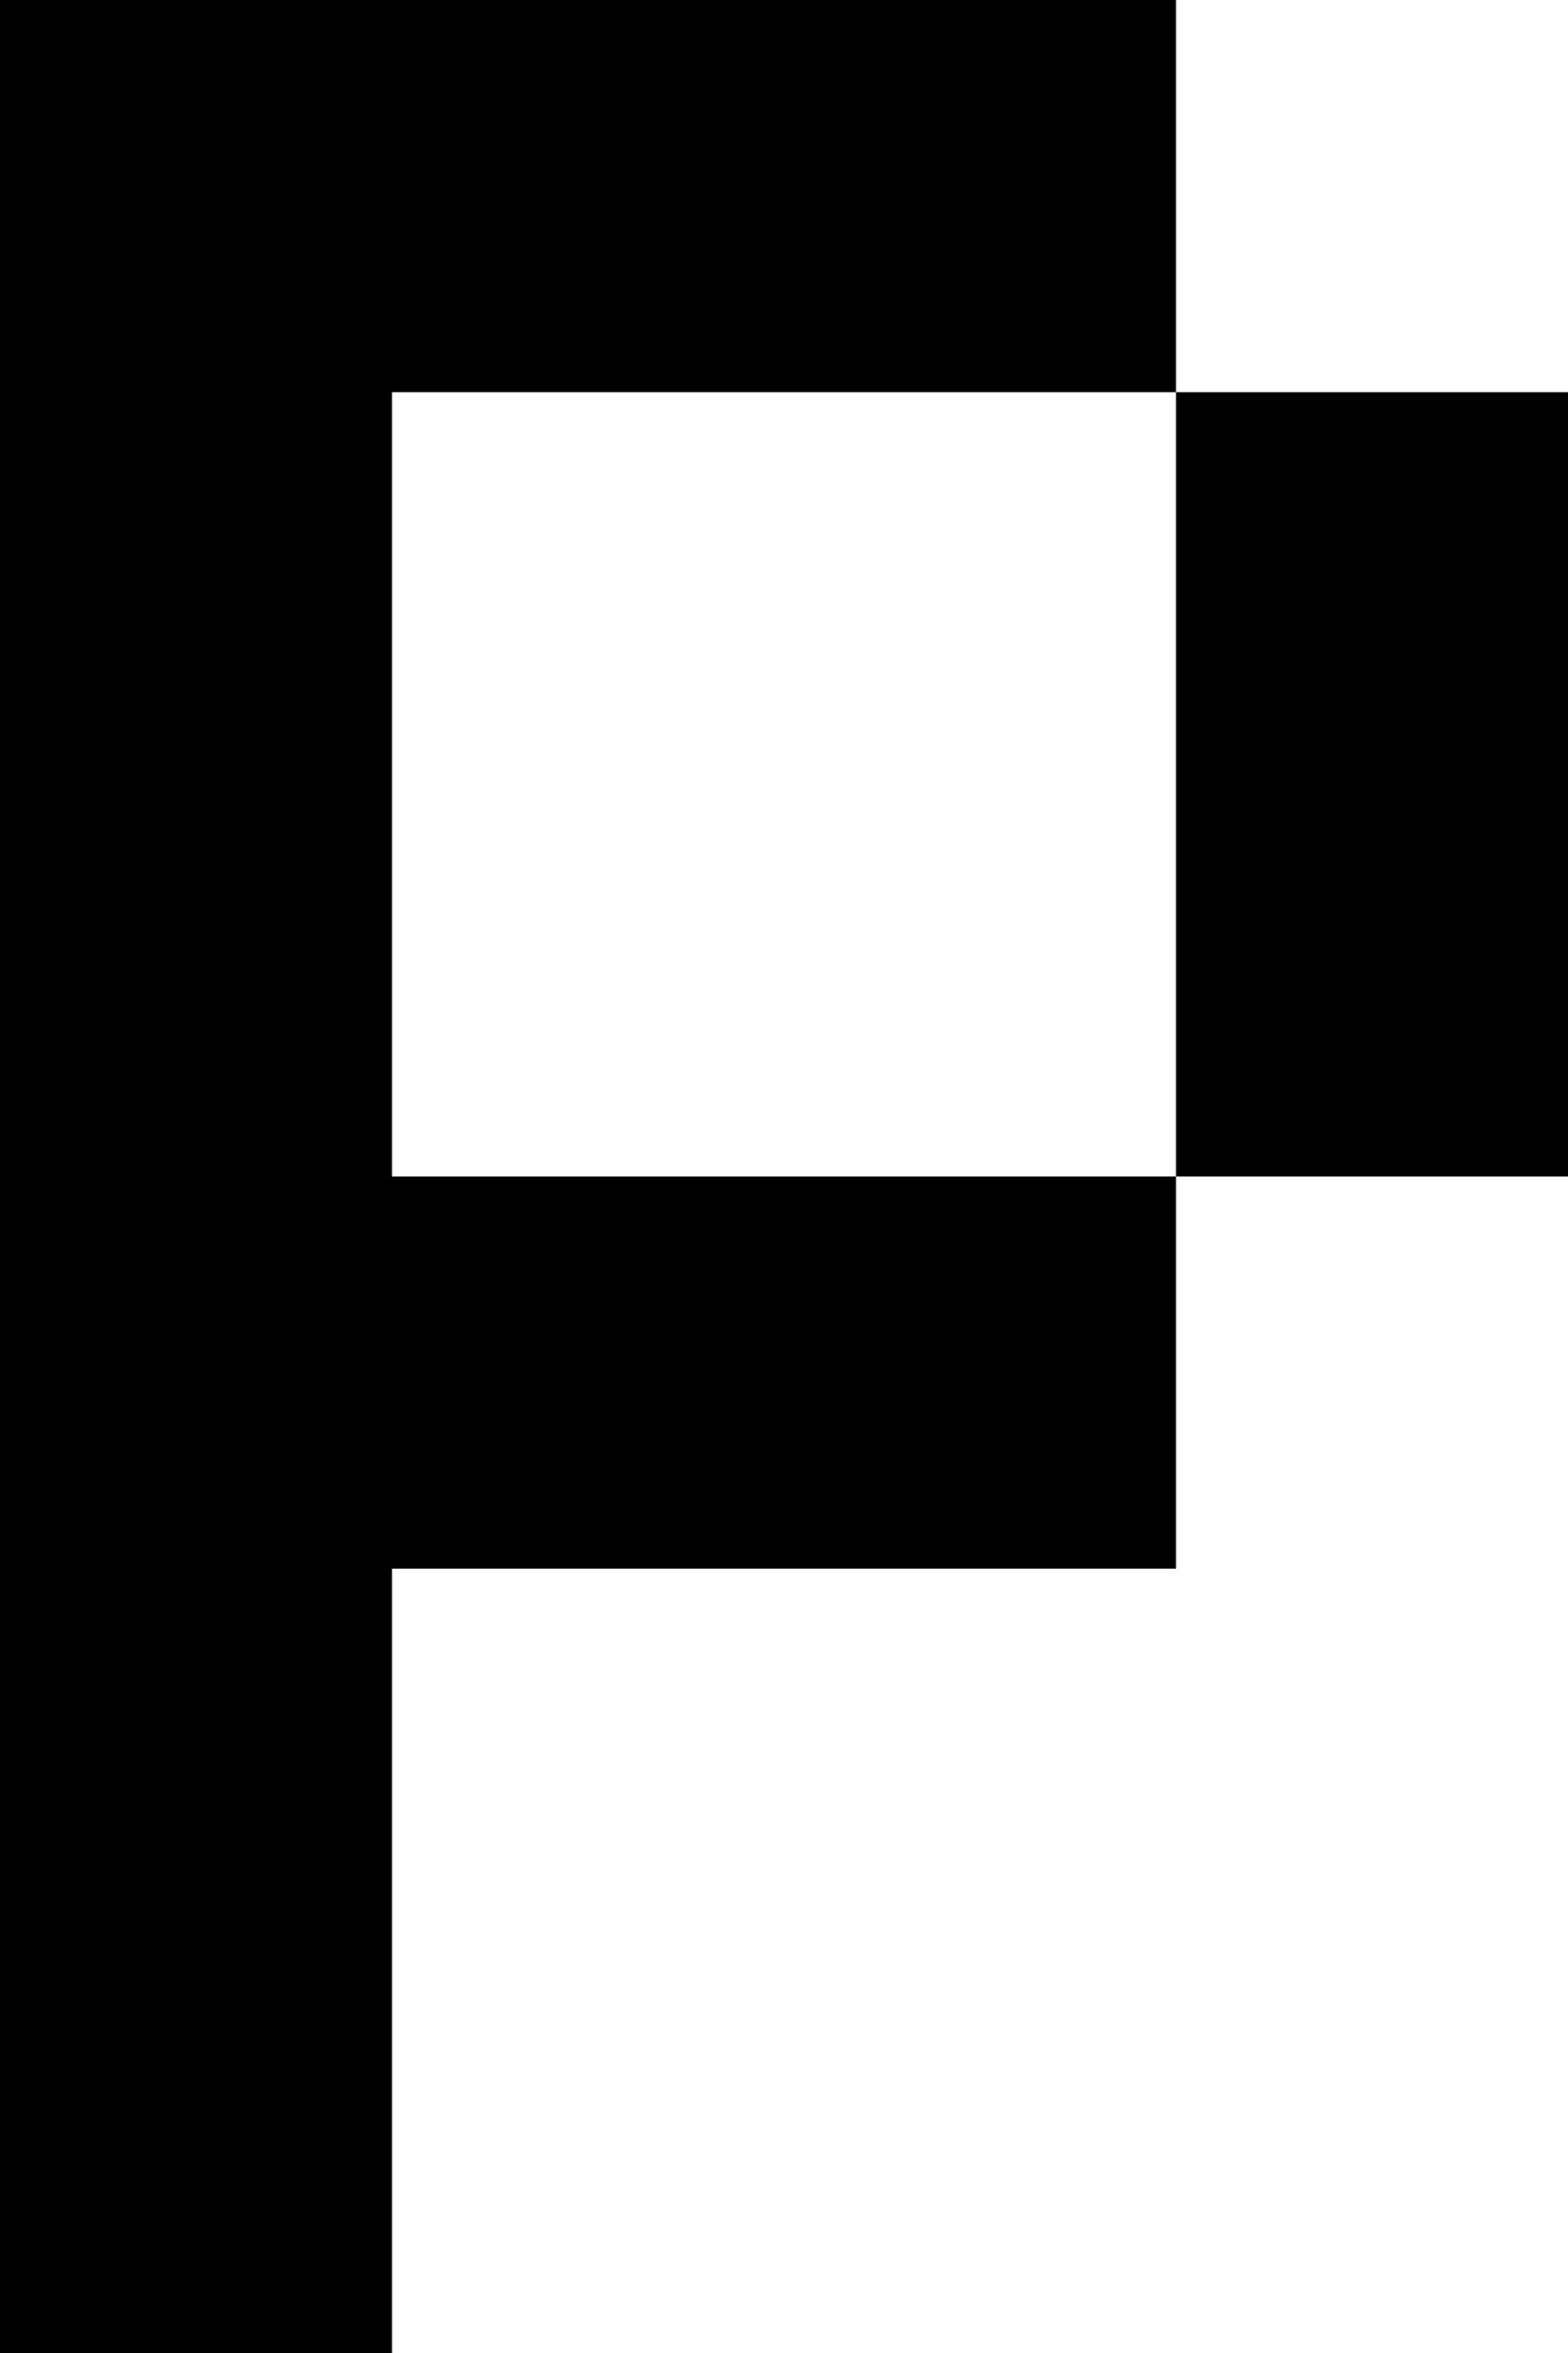 <?xml version="1.0" encoding="UTF-8"?> <svg xmlns="http://www.w3.org/2000/svg" width="100" height="150" viewBox="0 0 100 150" fill="none"><rect width="25" height="25" fill="black"></rect><rect x="25" width="25" height="25" fill="black"></rect><rect x="50" width="25" height="25" fill="black"></rect><rect x="75" y="25" width="25" height="25" fill="black"></rect><rect x="75" y="50" width="25" height="25" fill="black"></rect><rect x="50" y="75" width="25" height="25" fill="black"></rect><rect x="25" y="75" width="25" height="25" fill="black"></rect><rect y="25" width="25" height="25" fill="black"></rect><rect y="50" width="25" height="25" fill="black"></rect><rect y="75" width="25" height="25" fill="black"></rect><rect y="100" width="25" height="25" fill="black"></rect><rect y="125" width="25" height="25" fill="black"></rect></svg> 